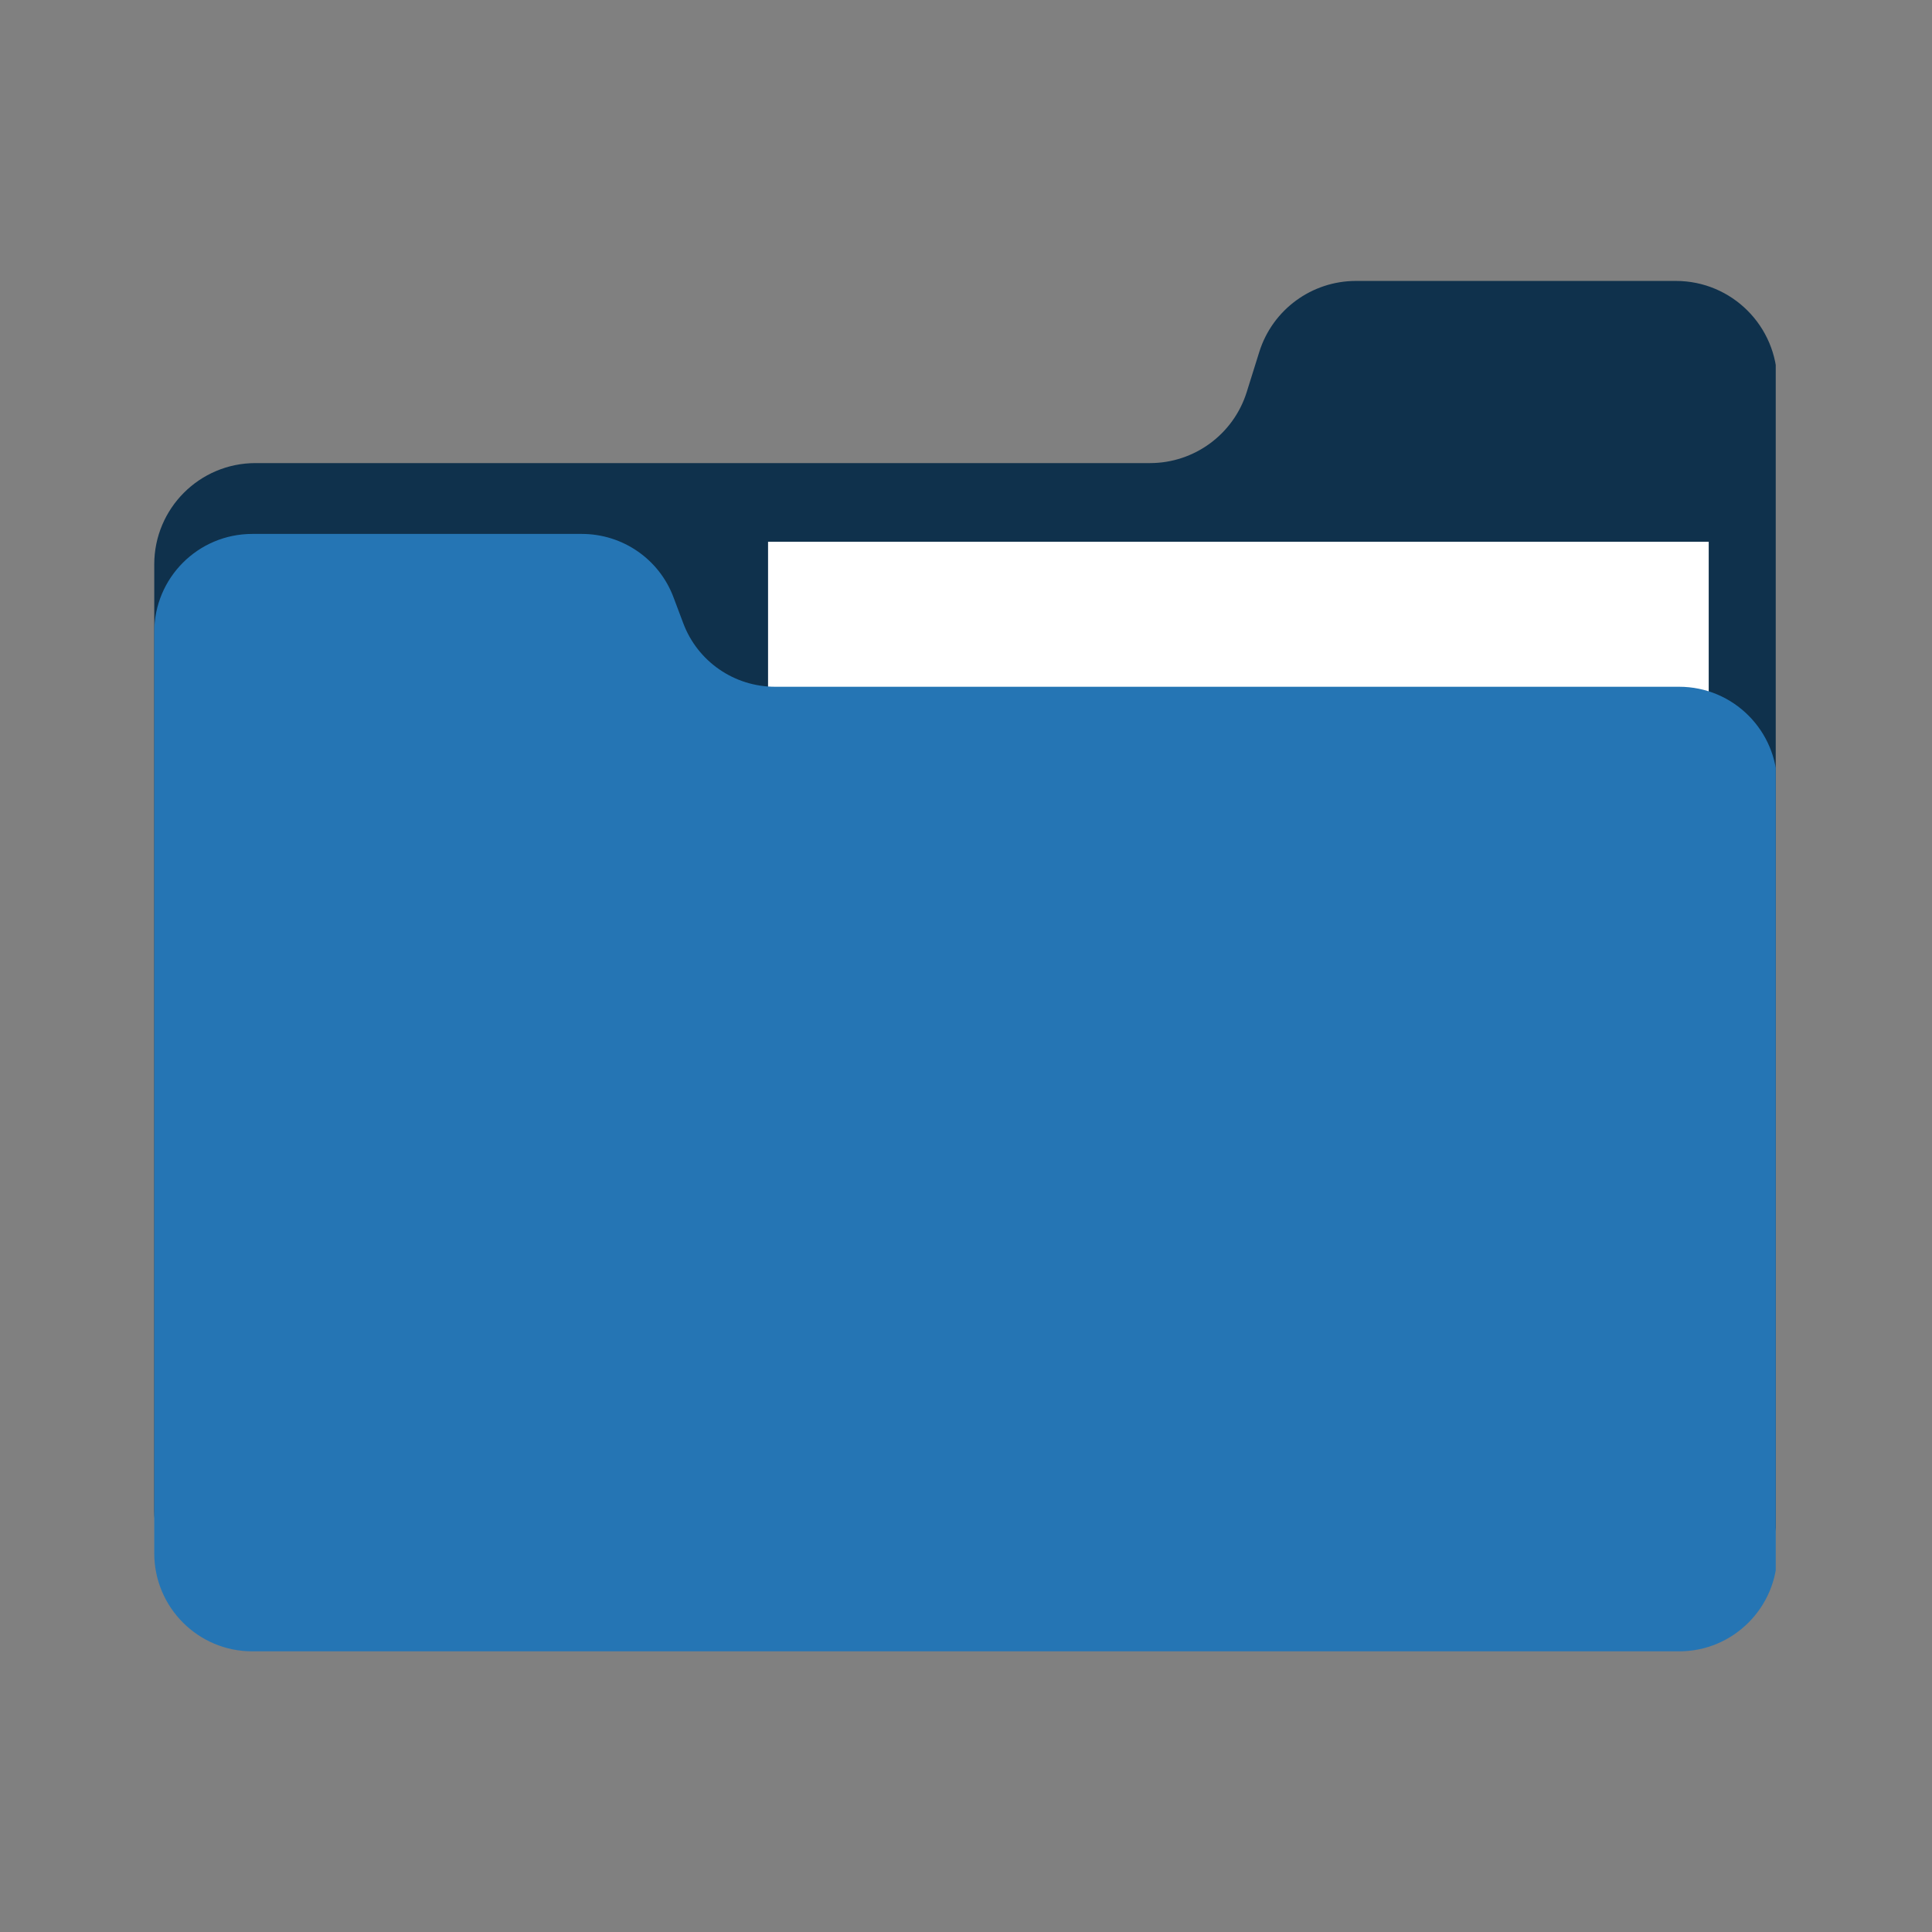 <svg xmlns="http://www.w3.org/2000/svg" xmlns:xlink="http://www.w3.org/1999/xlink" width="100" viewBox="0 0 75 75" height="100" preserveAspectRatio="xMidYMid meet"><rect x="0" y="0" width="75" height="75" fill="#808080" stroke="none"/><defs><clipPath id="fd2979a1f4"><path d="M 5.988 10.906 L 68.934 10.906 L 68.934 62.895 L 5.988 62.895 Z M 5.988 10.906 " clip-rule="nonzero"></path></clipPath><clipPath id="9e83ba77e2"><path d="M 5.988 20.43 L 68.934 20.43 L 68.934 64.105 L 5.988 64.105 Z M 5.988 20.43 " clip-rule="nonzero"></path></clipPath></defs><g clip-path="url(#fd2979a1f4)"><path fill="#0f314c" d="M 48.395 15.227 L 48.887 13.656 C 49.402 12.02 50.922 10.906 52.637 10.906 L 65.059 10.906 C 67.23 10.906 68.992 12.668 68.992 14.84 L 68.992 58.641 C 68.992 60.812 67.23 62.57 65.059 62.57 L 9.918 62.57 C 7.746 62.57 5.988 60.812 5.988 58.641 L 5.988 21.91 C 5.988 19.738 7.746 17.977 9.918 17.977 L 44.645 17.977 C 46.359 17.977 47.879 16.863 48.395 15.227 " fill-opacity="1" fill-rule="nonzero"></path></g><path fill="#ffffff" d="M 66.332 46.5 L 29.816 46.5 L 29.816 21.031 L 66.332 21.031 L 66.332 46.5 " fill-opacity="1" fill-rule="nonzero"></path><g clip-path="url(#9e83ba77e2)"><path fill="#2575b4" d="M 26.523 24.191 L 26.148 23.195 C 25.594 21.707 24.172 20.727 22.586 20.727 L 9.793 20.727 C 7.691 20.727 5.988 22.43 5.988 24.535 L 5.988 60.297 C 5.988 62.398 7.691 64.105 9.793 64.105 L 65.184 64.105 C 67.285 64.105 68.992 62.398 68.992 60.297 L 68.992 30.469 C 68.992 28.367 67.285 26.66 65.184 26.66 L 30.09 26.66 C 28.5 26.66 27.078 25.676 26.523 24.191 " fill-opacity="1" fill-rule="nonzero"></path></g></svg>